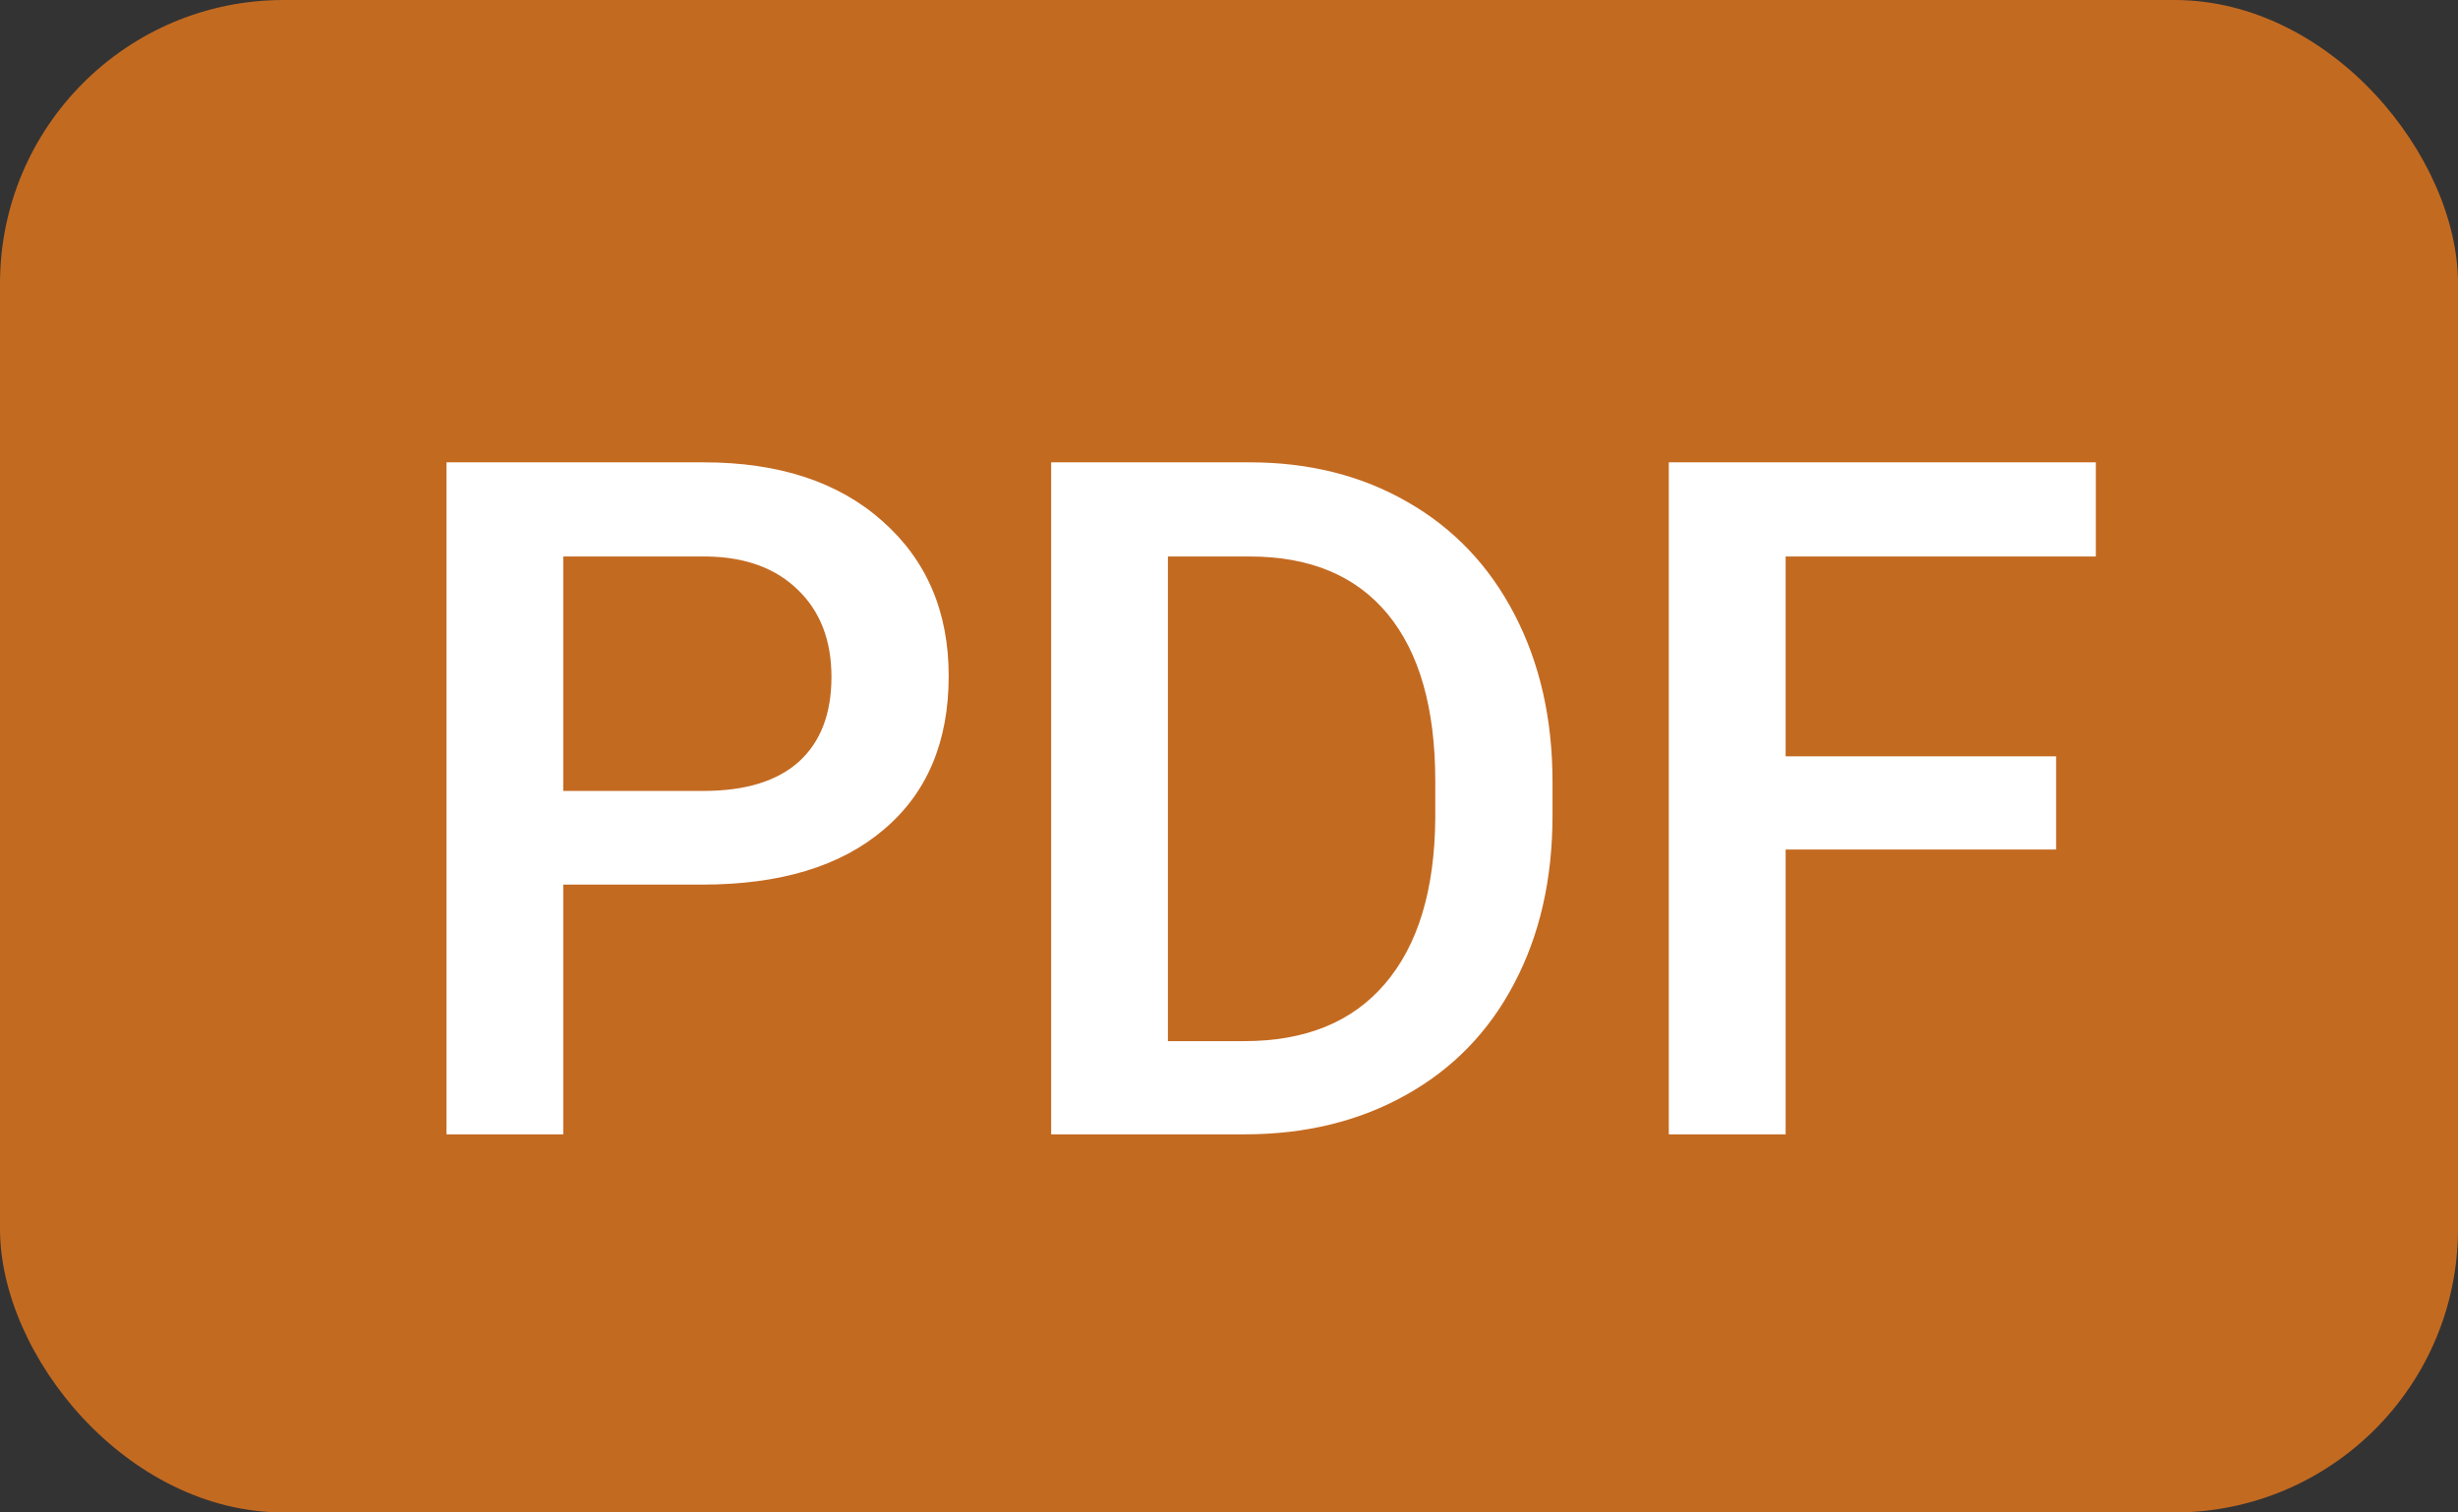 <svg width="26" height="16" viewBox="0 0 26 16" fill="none" xmlns="http://www.w3.org/2000/svg">
<rect x="0" y="0" width="26" height="16" fill="#333333" stroke="none"/>
<rect width="26" height="16" rx="3" fill="#C36A21"/>
<path d="M5.958 9.358V12H4.723V4.891H7.442C8.237 4.891 8.867 5.097 9.332 5.511C9.801 5.924 10.035 6.471 10.035 7.151C10.035 7.848 9.806 8.39 9.347 8.777C8.891 9.165 8.251 9.358 7.428 9.358H5.958ZM5.958 8.367H7.442C7.882 8.367 8.217 8.265 8.448 8.06C8.679 7.851 8.795 7.552 8.795 7.161C8.795 6.777 8.678 6.471 8.443 6.243C8.209 6.012 7.887 5.893 7.477 5.887H5.958V8.367ZM11.119 12V4.891H13.219C13.847 4.891 14.404 5.031 14.889 5.311C15.377 5.59 15.755 5.988 16.021 6.502C16.288 7.016 16.422 7.605 16.422 8.27V8.626C16.422 9.3 16.287 9.892 16.017 10.403C15.75 10.914 15.367 11.308 14.869 11.585C14.374 11.862 13.806 12 13.165 12H11.119ZM12.354 5.887V11.014H13.16C13.808 11.014 14.304 10.812 14.649 10.408C14.998 10.001 15.175 9.419 15.182 8.66V8.265C15.182 7.493 15.014 6.904 14.679 6.497C14.343 6.09 13.857 5.887 13.219 5.887H12.354ZM21.749 8.987H18.888V12H17.652V4.891H22.169V5.887H18.888V8.001H21.749V8.987Z" fill="white"/>
</svg>
